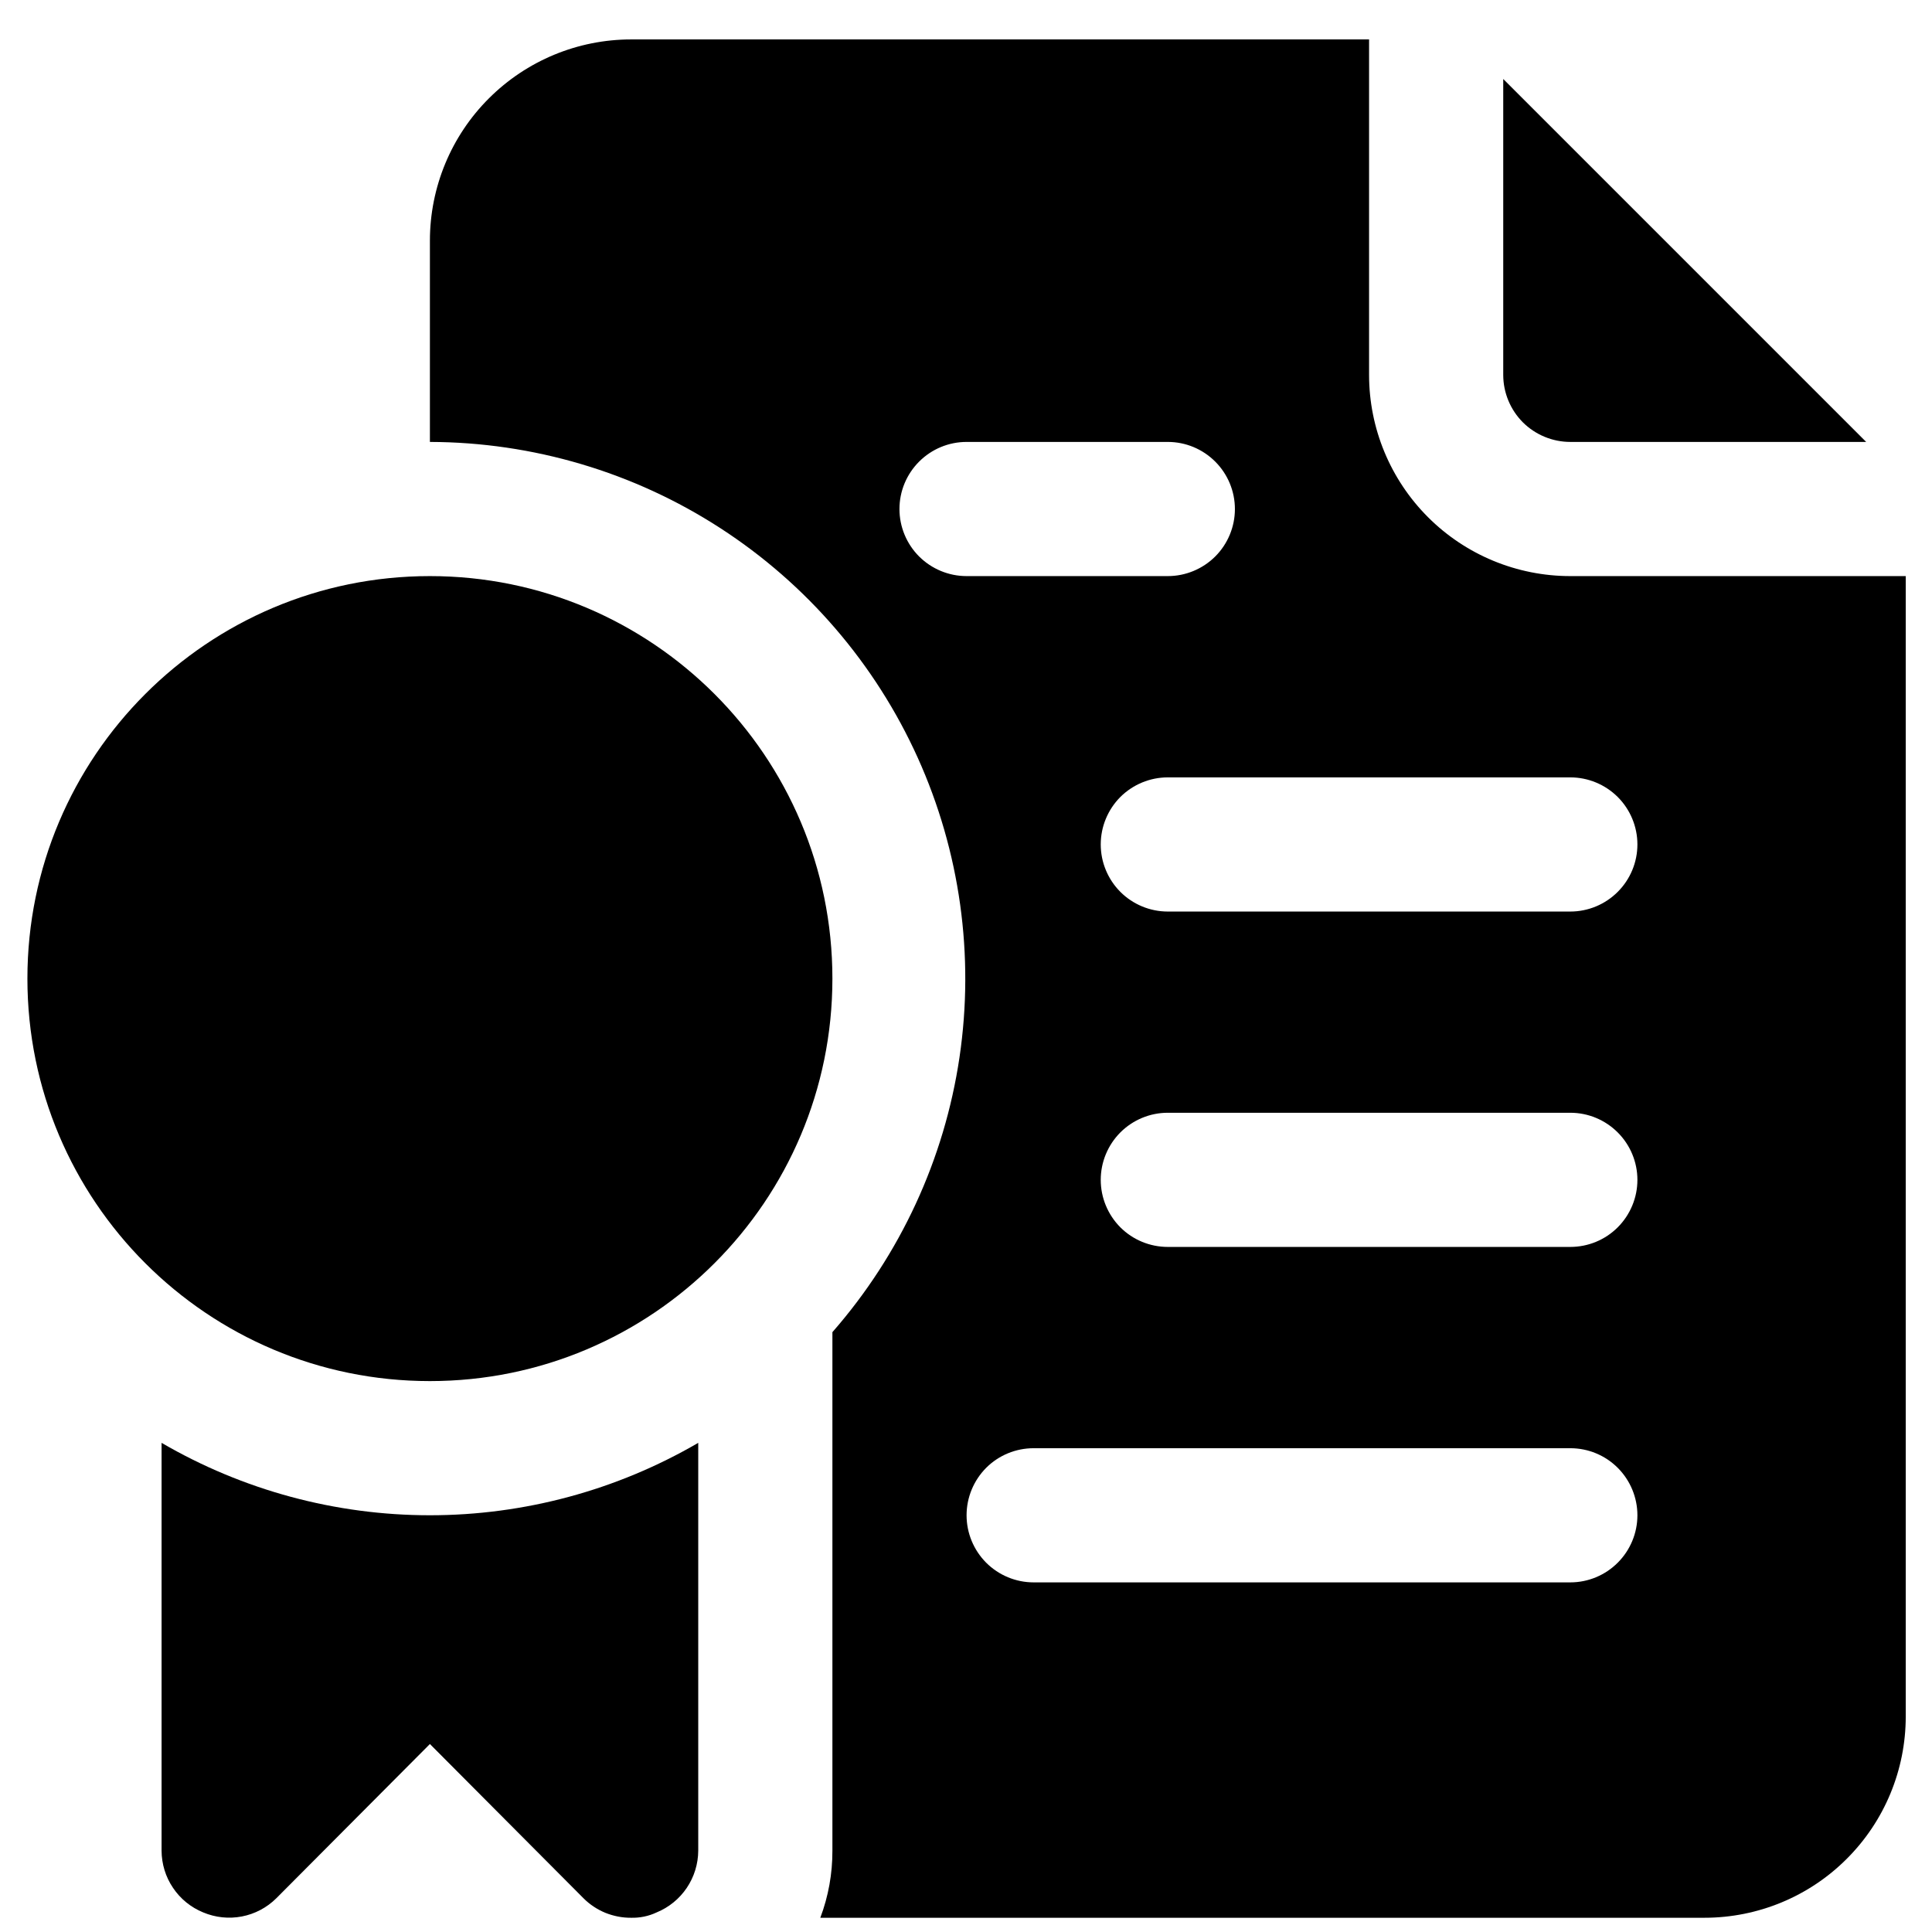 <svg width="27" height="27" viewBox="0 0 27 27" fill="none" xmlns="http://www.w3.org/2000/svg">
<path d="M21.945 6.176H26.08L21.008 1.104V5.239C21.008 5.487 21.107 5.726 21.282 5.902C21.458 6.077 21.697 6.176 21.945 6.176Z" fill="black"/>
<path d="M21.945 8.051C21.199 8.051 20.484 7.755 19.957 7.228C19.429 6.7 19.133 5.985 19.133 5.239V0.551H8.82C8.074 0.551 7.359 0.848 6.832 1.375C6.304 1.902 6.008 2.618 6.008 3.364V6.176C7.447 6.18 8.856 6.597 10.064 7.379C11.273 8.161 12.231 9.275 12.824 10.586C13.417 11.898 13.62 13.353 13.409 14.777C13.198 16.201 12.581 17.534 11.633 18.617V25.864C11.634 26.184 11.577 26.502 11.464 26.801H23.82C24.566 26.801 25.282 26.505 25.809 25.977C26.337 25.45 26.633 24.735 26.633 23.989V8.051H21.945ZM12.57 7.114C12.57 6.865 12.669 6.627 12.845 6.451C13.021 6.275 13.259 6.176 13.508 6.176H16.32C16.569 6.176 16.807 6.275 16.983 6.451C17.159 6.627 17.258 6.865 17.258 7.114C17.258 7.362 17.159 7.601 16.983 7.777C16.807 7.952 16.569 8.051 16.32 8.051H13.508C13.259 8.051 13.021 7.952 12.845 7.777C12.669 7.601 12.57 7.362 12.57 7.114ZM21.945 22.114H14.445C14.197 22.114 13.958 22.015 13.782 21.839C13.607 21.663 13.508 21.425 13.508 21.176C13.508 20.928 13.607 20.689 13.782 20.513C13.958 20.337 14.197 20.239 14.445 20.239H21.945C22.194 20.239 22.432 20.337 22.608 20.513C22.784 20.689 22.883 20.928 22.883 21.176C22.883 21.425 22.784 21.663 22.608 21.839C22.432 22.015 22.194 22.114 21.945 22.114ZM21.945 17.426H16.32C16.072 17.426 15.833 17.328 15.657 17.152C15.482 16.976 15.383 16.737 15.383 16.489C15.383 16.24 15.482 16.002 15.657 15.826C15.833 15.65 16.072 15.551 16.32 15.551H21.945C22.194 15.551 22.432 15.65 22.608 15.826C22.784 16.002 22.883 16.24 22.883 16.489C22.883 16.737 22.784 16.976 22.608 17.152C22.432 17.328 22.194 17.426 21.945 17.426ZM21.945 12.739H16.32C16.072 12.739 15.833 12.64 15.657 12.464C15.482 12.288 15.383 12.05 15.383 11.801C15.383 11.553 15.482 11.314 15.657 11.138C15.833 10.963 16.072 10.864 16.32 10.864H21.945C22.194 10.864 22.432 10.963 22.608 11.138C22.784 11.314 22.883 11.553 22.883 11.801C22.883 12.05 22.784 12.288 22.608 12.464C22.432 12.64 22.194 12.739 21.945 12.739Z" fill="black"/>
<path d="M2.258 20.164V25.864C2.259 26.049 2.314 26.23 2.418 26.383C2.521 26.537 2.668 26.656 2.839 26.726C3.01 26.798 3.198 26.818 3.38 26.783C3.562 26.748 3.729 26.66 3.861 26.529L6.008 24.373L8.155 26.529C8.242 26.616 8.346 26.685 8.46 26.732C8.575 26.778 8.697 26.802 8.82 26.801C8.943 26.804 9.065 26.779 9.177 26.726C9.348 26.656 9.494 26.537 9.598 26.383C9.701 26.23 9.757 26.049 9.758 25.864V20.164C8.619 20.827 7.325 21.176 6.008 21.176C4.69 21.176 3.396 20.827 2.258 20.164Z" fill="black"/>
<path d="M6.008 19.301C9.114 19.301 11.633 16.783 11.633 13.676C11.633 10.57 9.114 8.051 6.008 8.051C2.901 8.051 0.383 10.57 0.383 13.676C0.383 16.783 2.901 19.301 6.008 19.301Z" fill="black"/>
</svg>
